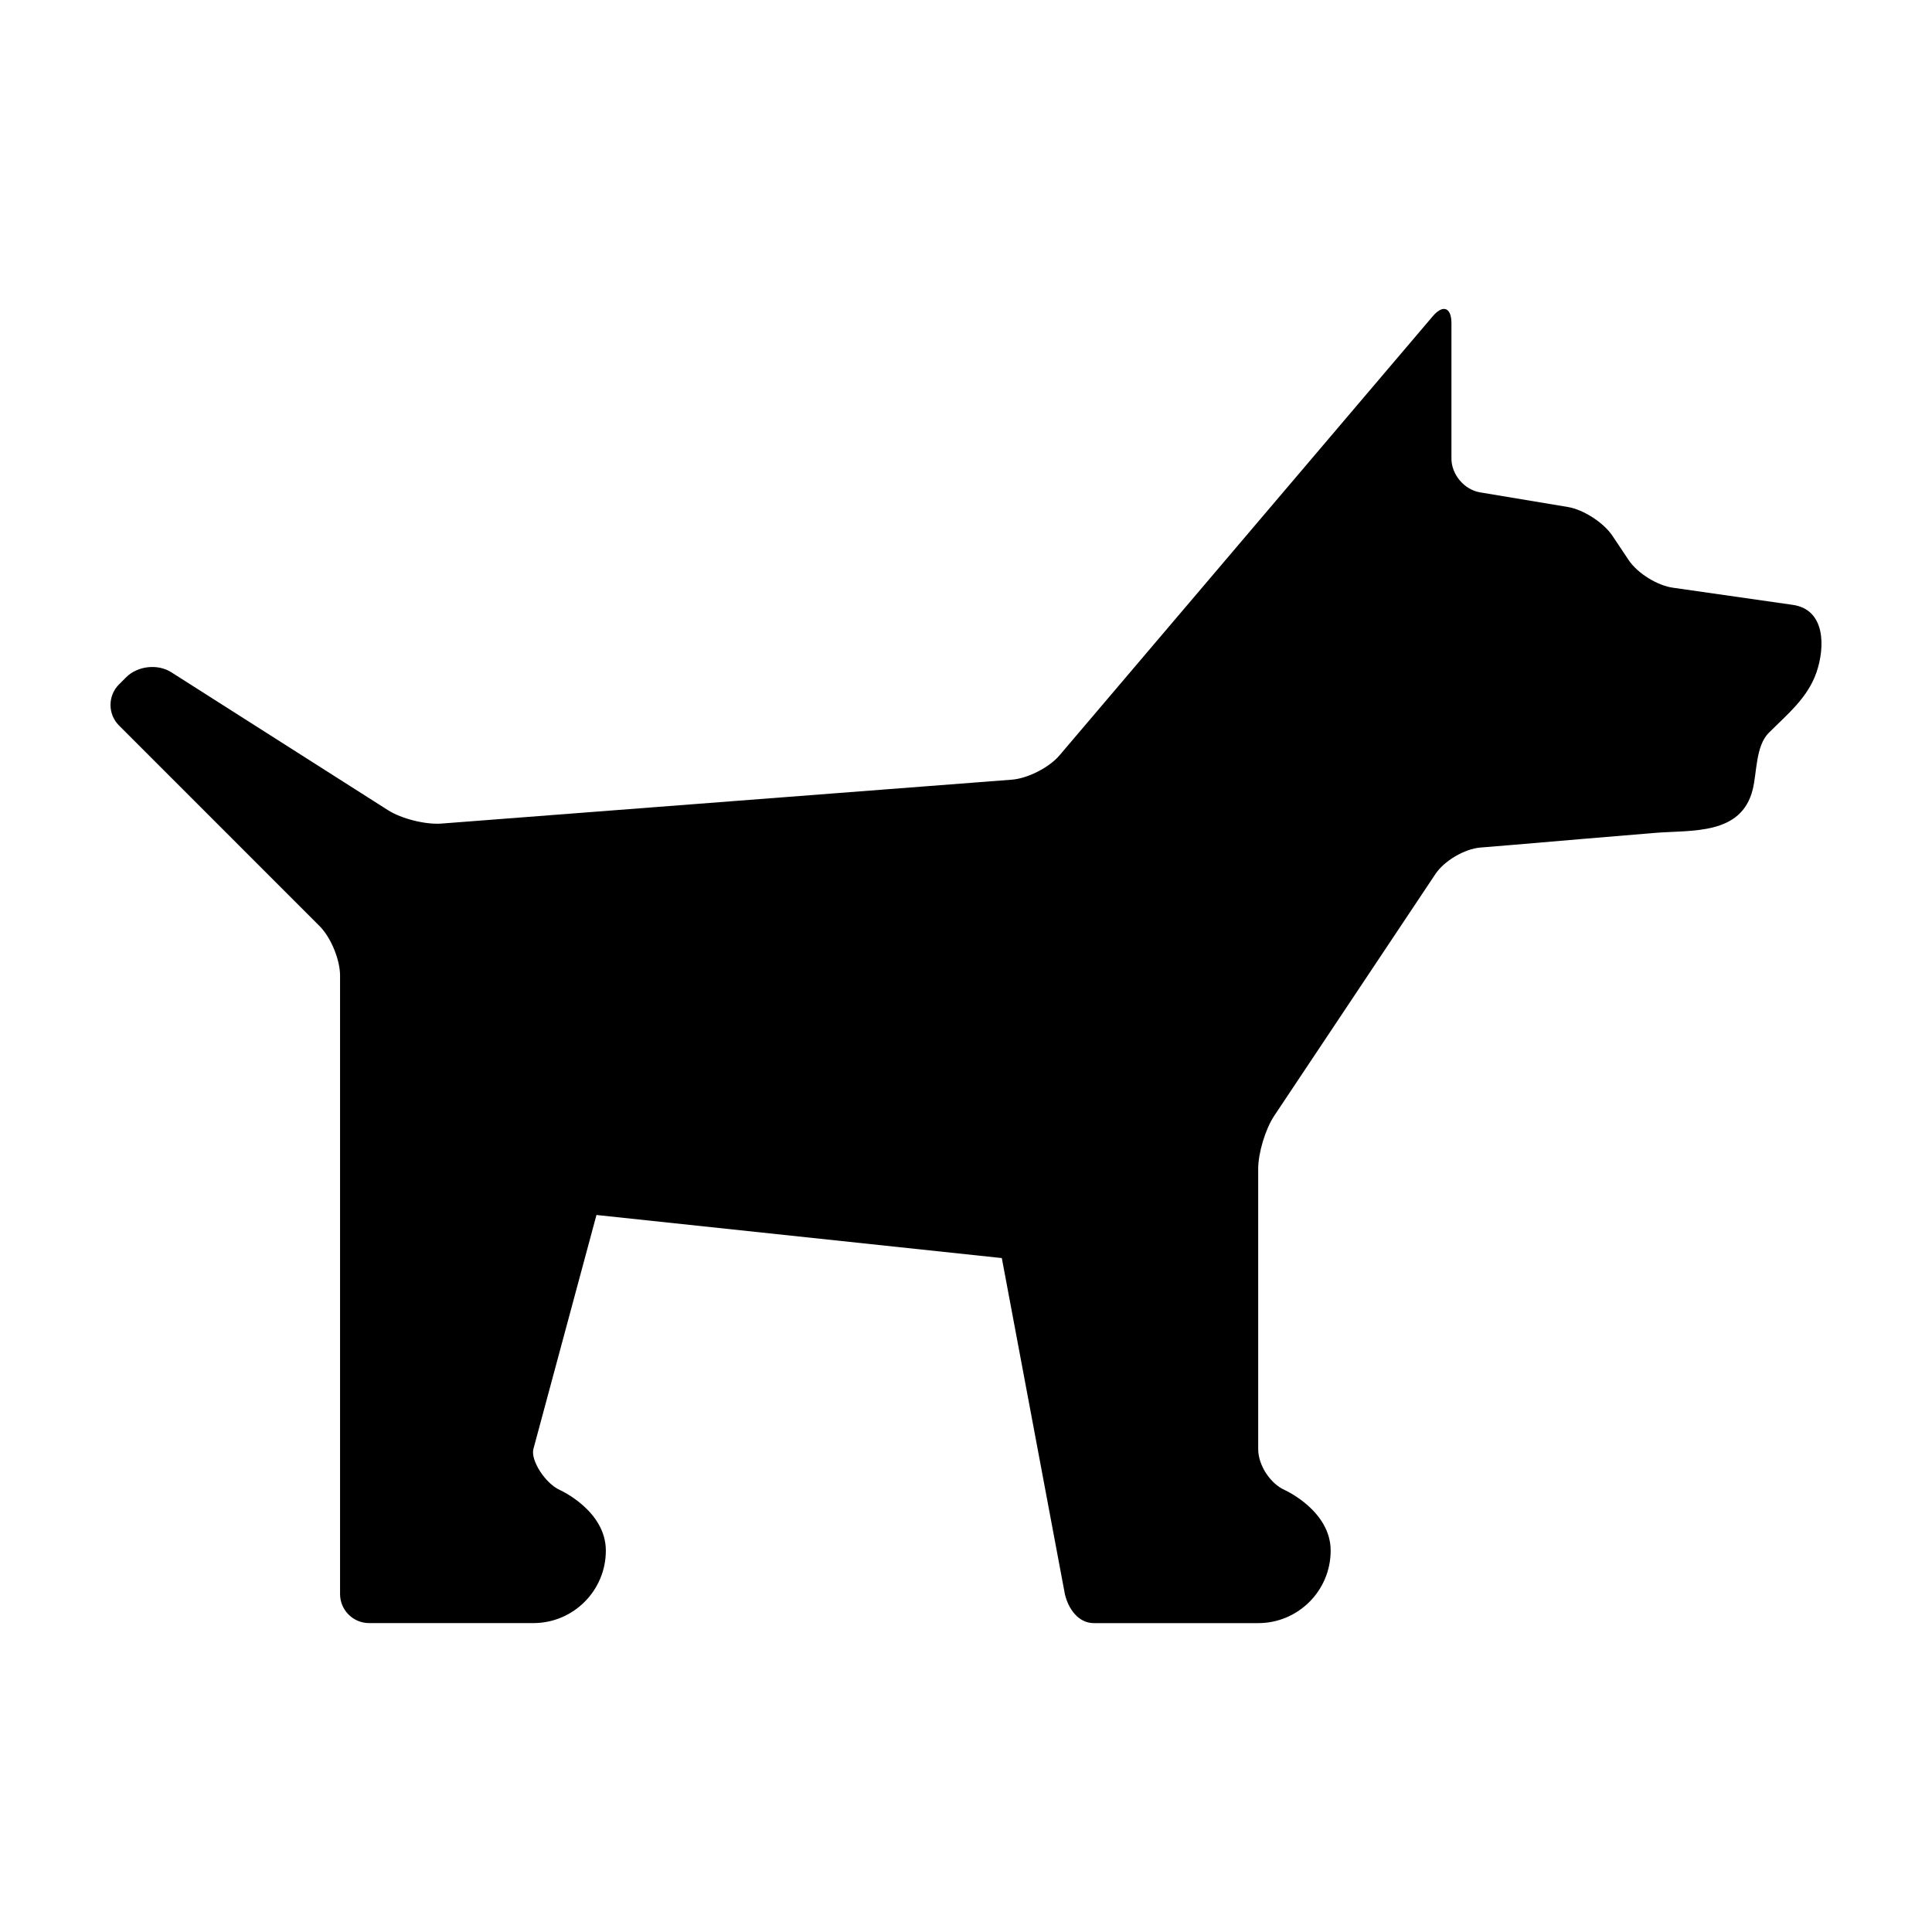 <?xml version="1.0" encoding="UTF-8"?>
<!-- The Best Svg Icon site in the world: iconSvg.co, Visit us! https://iconsvg.co -->
<svg fill="#000000" width="800px" height="800px" version="1.1" viewBox="144 144 512 512" xmlns="http://www.w3.org/2000/svg">
 <path d="m228.69 389.42c2.988 2.992 5.43 8.891 5.43 13.121v163.91c0 4.223 3.461 7.684 7.684 7.684h43.539c10.609 0 19.211-8.602 19.211-19.211 0-10.605-12.195-16.066-12.195-16.066-3.856-1.727-7.769-7.856-7.012-10.82l16.723-62.055 107.42 11.418 16.715 89.059c0.863 3.727 3.461 7.684 7.688 7.684h43.539c10.605 0 19.207-8.602 19.207-19.211 0-10.605-12.191-16.066-12.191-16.066-3.859-1.727-7.012-6.602-7.012-10.82l-0.004-74.285c0-4.227 1.914-10.559 4.258-14.078l42.703-64.043c2.344-3.523 7.703-6.68 11.922-7.031 3.039-0.258 6.074-0.5 9.109-0.75 12.359-1.055 24.723-2.117 37.086-3.129 9.898-0.805 22.965 0.66 25.98-11.512 1.117-4.492 0.766-11.523 4.258-15.012 4.922-4.918 10.273-9.227 12.621-15.98 2.301-6.602 2.527-16.828-6.469-17.961l-31.398-4.492c-4.195-0.523-9.543-3.828-11.887-7.344l-4.289-6.418c-2.344-3.516-7.668-6.957-11.84-7.656l-23.262-3.879c-4.172-0.695-7.578-4.715-7.578-8.949v-35.867c0-4.223-2.238-5.047-4.973-1.828l-98.898 116.35c-2.734 3.219-8.422 6.121-12.637 6.438l-151.15 11.633c-4.211 0.324-10.578-1.27-14.141-3.535l-57.465-36.574c-3.566-2.273-8.926-1.684-11.914 1.305l-1.941 1.934c-2.988 2.992-2.988 7.879 0 10.867z"/>
</svg>